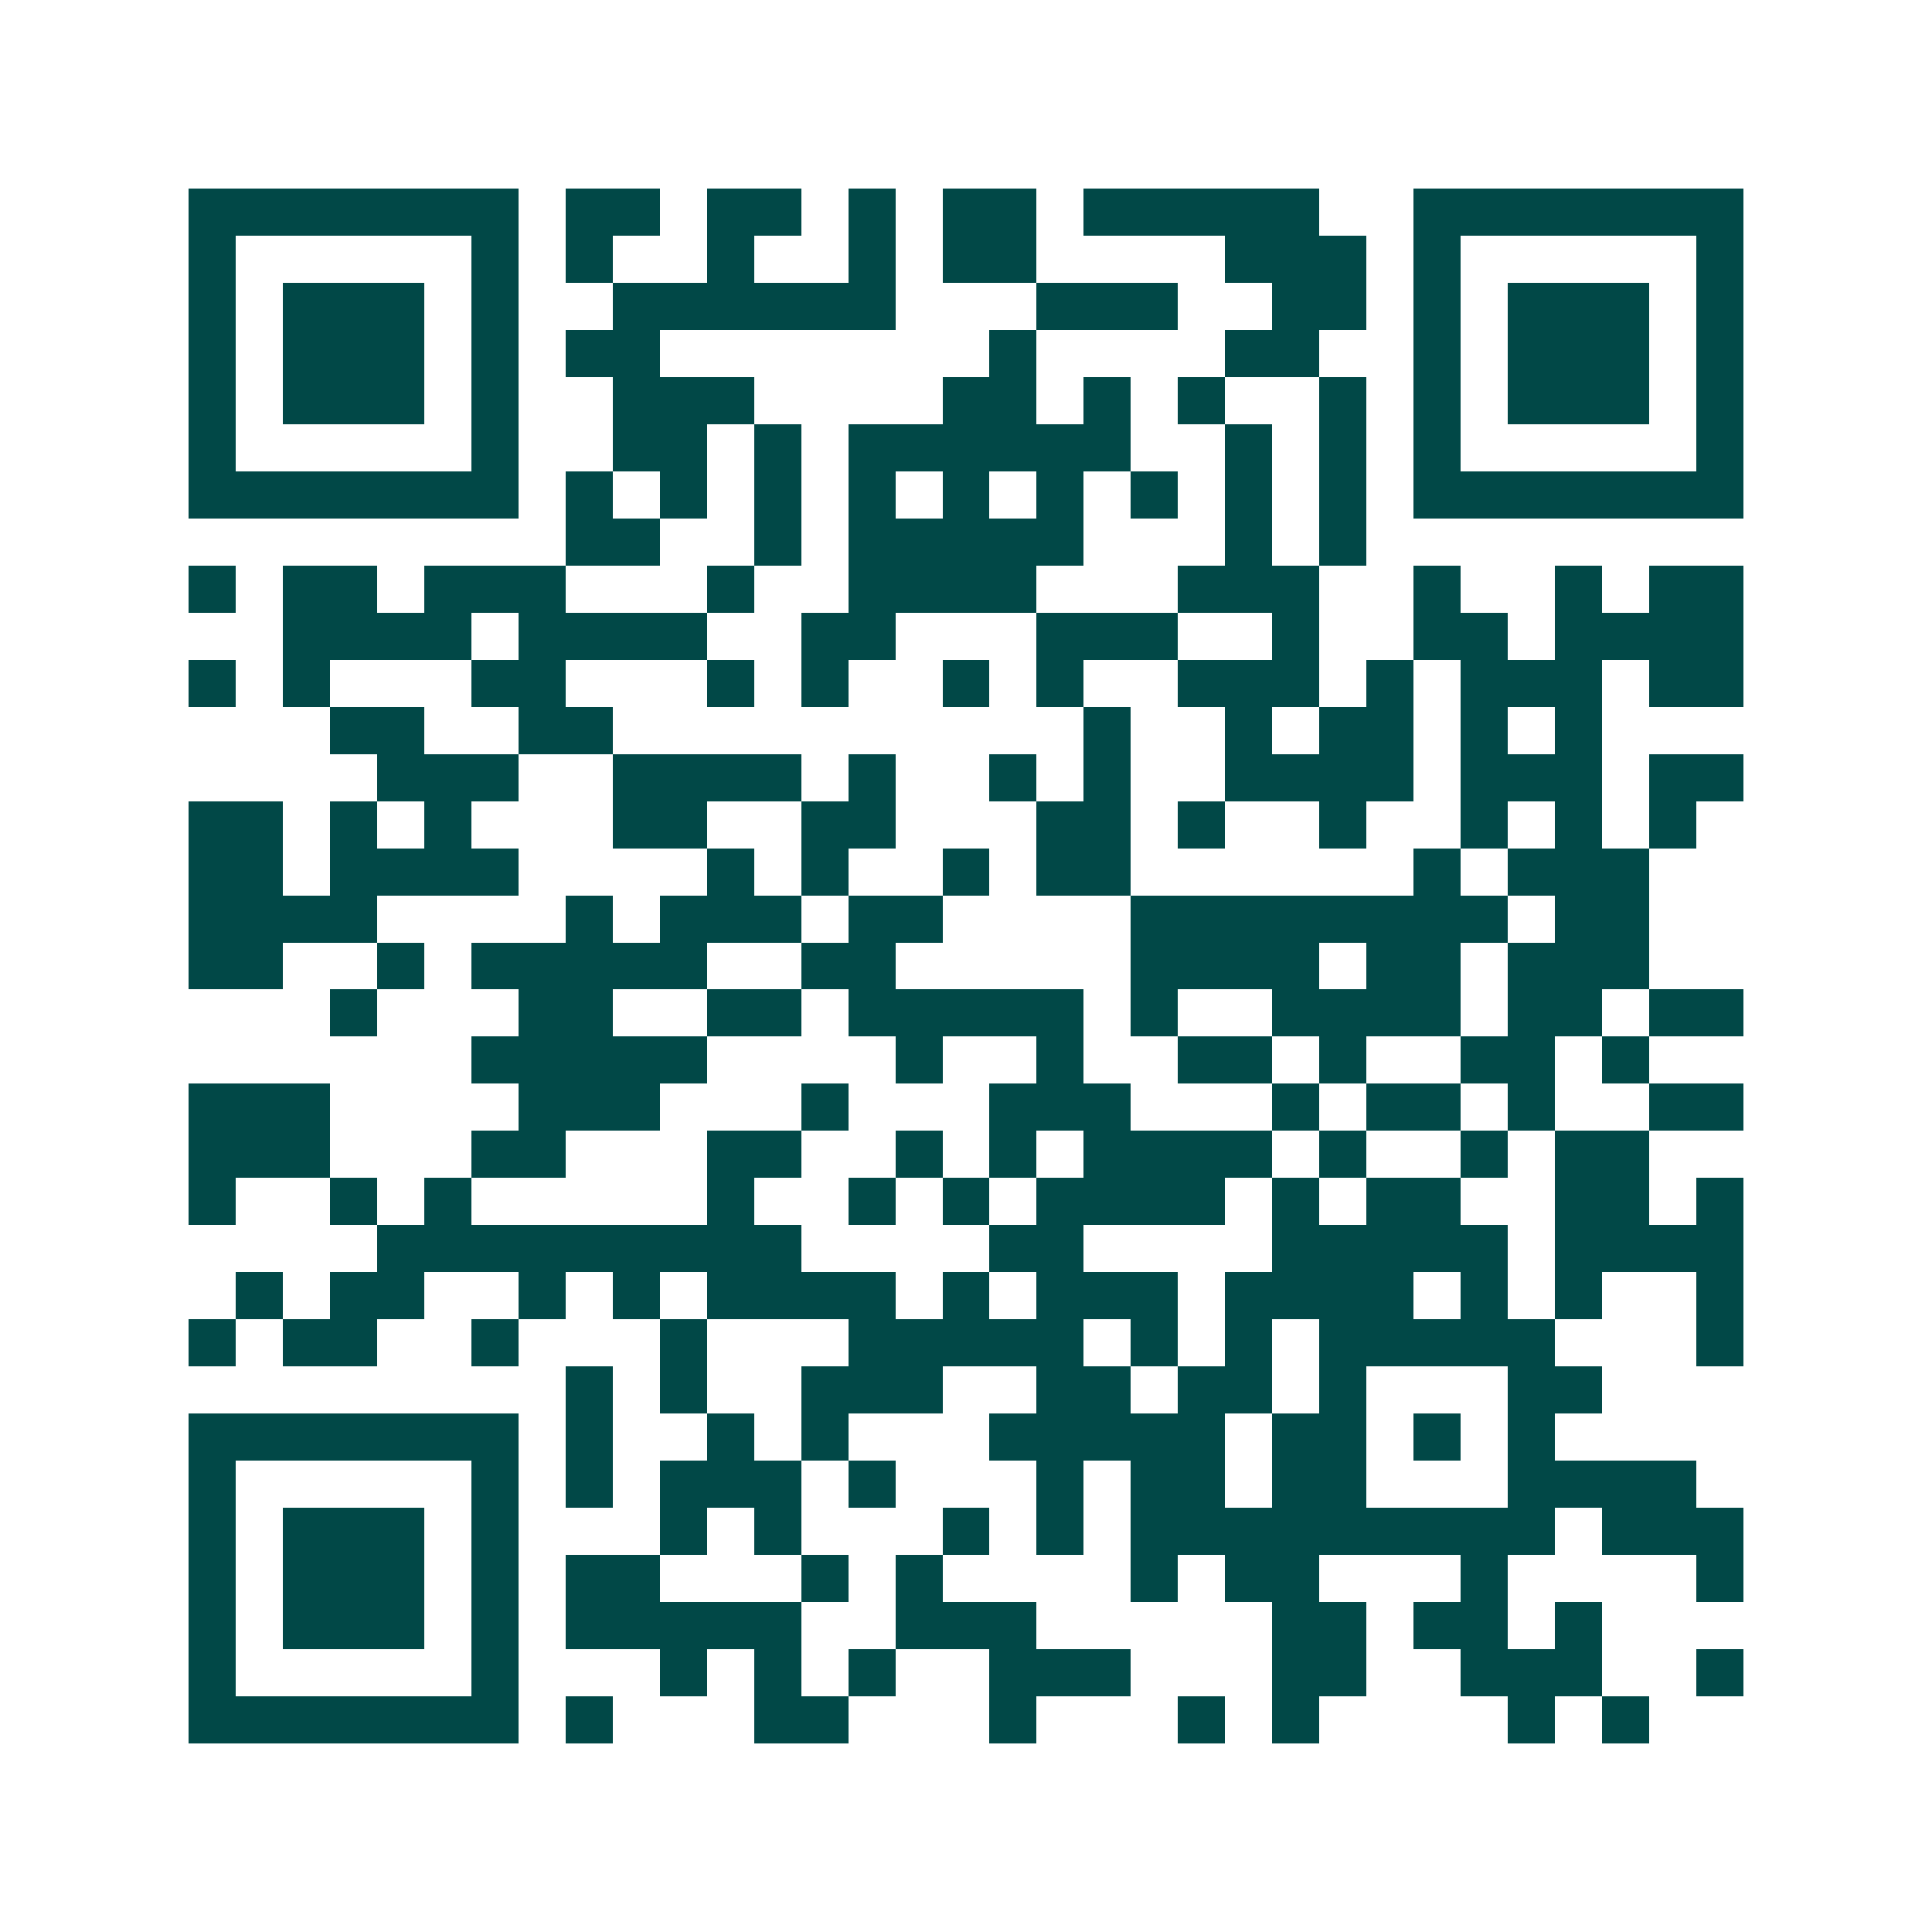 <svg xmlns="http://www.w3.org/2000/svg" width="200" height="200" viewBox="0 0 41 41" shape-rendering="crispEdges"><path fill="#ffffff" d="M0 0h41v41H0z"/><path stroke="#014847" d="M4 4.5h7m1 0h2m1 0h2m1 0h1m1 0h2m1 0h5m2 0h7M4 5.5h1m5 0h1m1 0h1m2 0h1m2 0h1m1 0h2m4 0h3m1 0h1m5 0h1M4 6.5h1m1 0h3m1 0h1m2 0h6m3 0h3m2 0h2m1 0h1m1 0h3m1 0h1M4 7.5h1m1 0h3m1 0h1m1 0h2m7 0h1m4 0h2m2 0h1m1 0h3m1 0h1M4 8.5h1m1 0h3m1 0h1m2 0h3m4 0h2m1 0h1m1 0h1m2 0h1m1 0h1m1 0h3m1 0h1M4 9.5h1m5 0h1m2 0h2m1 0h1m1 0h6m2 0h1m1 0h1m1 0h1m5 0h1M4 10.5h7m1 0h1m1 0h1m1 0h1m1 0h1m1 0h1m1 0h1m1 0h1m1 0h1m1 0h1m1 0h7M12 11.5h2m2 0h1m1 0h5m3 0h1m1 0h1M4 12.5h1m1 0h2m1 0h3m3 0h1m2 0h4m3 0h3m2 0h1m2 0h1m1 0h2M6 13.5h4m1 0h4m2 0h2m3 0h3m2 0h1m2 0h2m1 0h4M4 14.5h1m1 0h1m3 0h2m3 0h1m1 0h1m2 0h1m1 0h1m2 0h3m1 0h1m1 0h3m1 0h2M7 15.5h2m2 0h2m10 0h1m2 0h1m1 0h2m1 0h1m1 0h1M8 16.5h3m2 0h4m1 0h1m2 0h1m1 0h1m2 0h4m1 0h3m1 0h2M4 17.5h2m1 0h1m1 0h1m3 0h2m2 0h2m3 0h2m1 0h1m2 0h1m2 0h1m1 0h1m1 0h1M4 18.5h2m1 0h4m4 0h1m1 0h1m2 0h1m1 0h2m6 0h1m1 0h3M4 19.5h4m4 0h1m1 0h3m1 0h2m4 0h8m1 0h2M4 20.5h2m2 0h1m1 0h5m2 0h2m5 0h4m1 0h2m1 0h3M7 21.5h1m3 0h2m2 0h2m1 0h5m1 0h1m2 0h4m1 0h2m1 0h2M10 22.5h5m4 0h1m2 0h1m2 0h2m1 0h1m2 0h2m1 0h1M4 23.5h3m4 0h3m3 0h1m3 0h3m3 0h1m1 0h2m1 0h1m2 0h2M4 24.5h3m3 0h2m3 0h2m2 0h1m1 0h1m1 0h4m1 0h1m2 0h1m1 0h2M4 25.5h1m2 0h1m1 0h1m5 0h1m2 0h1m1 0h1m1 0h4m1 0h1m1 0h2m2 0h2m1 0h1M8 26.5h9m4 0h2m4 0h5m1 0h4M5 27.5h1m1 0h2m2 0h1m1 0h1m1 0h4m1 0h1m1 0h3m1 0h4m1 0h1m1 0h1m2 0h1M4 28.5h1m1 0h2m2 0h1m3 0h1m3 0h5m1 0h1m1 0h1m1 0h5m3 0h1M12 29.5h1m1 0h1m2 0h3m2 0h2m1 0h2m1 0h1m3 0h2M4 30.5h7m1 0h1m2 0h1m1 0h1m3 0h5m1 0h2m1 0h1m1 0h1M4 31.5h1m5 0h1m1 0h1m1 0h3m1 0h1m3 0h1m1 0h2m1 0h2m3 0h4M4 32.5h1m1 0h3m1 0h1m3 0h1m1 0h1m3 0h1m1 0h1m1 0h9m1 0h3M4 33.5h1m1 0h3m1 0h1m1 0h2m3 0h1m1 0h1m4 0h1m1 0h2m3 0h1m4 0h1M4 34.5h1m1 0h3m1 0h1m1 0h5m2 0h3m5 0h2m1 0h2m1 0h1M4 35.5h1m5 0h1m3 0h1m1 0h1m1 0h1m2 0h3m3 0h2m2 0h3m2 0h1M4 36.5h7m1 0h1m3 0h2m3 0h1m3 0h1m1 0h1m4 0h1m1 0h1"/></svg>
